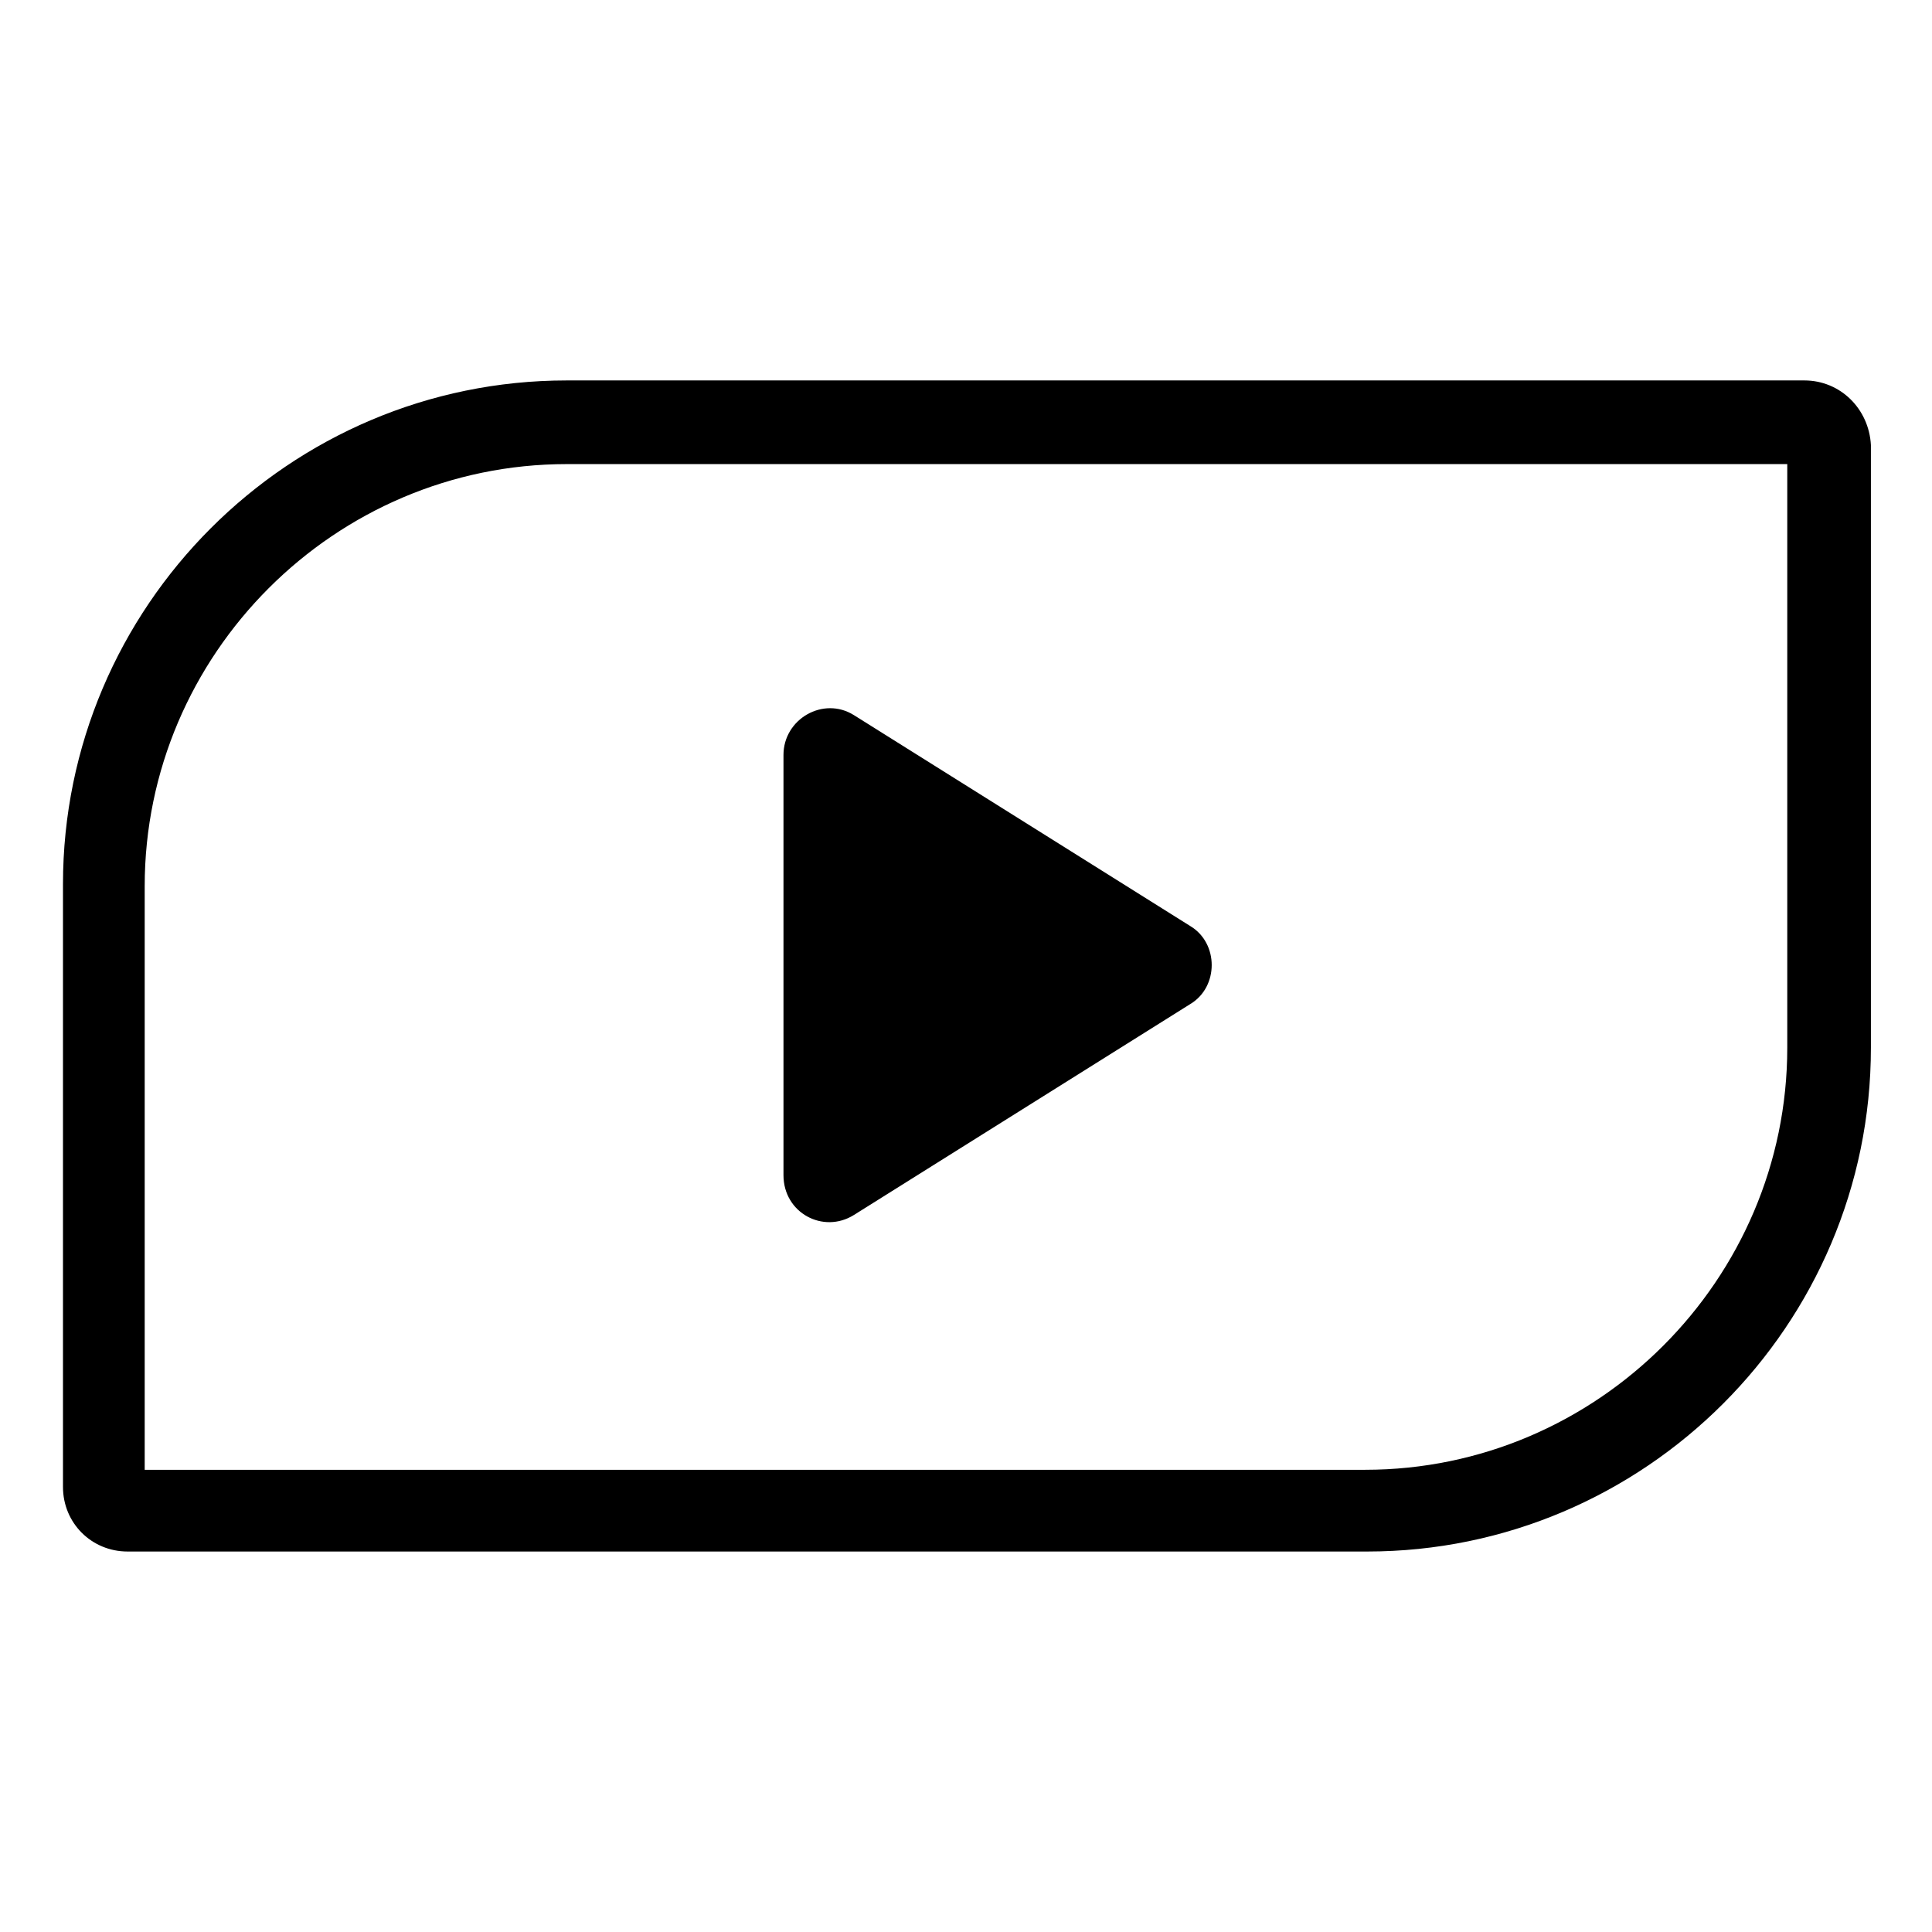 <?xml version="1.0" encoding="UTF-8"?>
<!-- Uploaded to: ICON Repo, www.svgrepo.com, Generator: ICON Repo Mixer Tools -->
<svg fill="#000000" width="800px" height="800px" version="1.1" viewBox="144 144 512 512" xmlns="http://www.w3.org/2000/svg">
 <g>
  <path d="m622.18 244.82h-327.98c-73.555 0-133.51 59.953-133.51 133.51v159.71c0 9.574 7.559 17.129 17.129 17.129h328.48c73.555 0 133.51-59.953 133.51-133.51v-159.71c-0.504-9.57-8.062-17.129-17.633-17.129zm-4.535 176.84c0 61.465-50.383 111.85-111.85 111.85h-323.45v-154.67c0-61.465 50.383-111.85 111.85-111.85h323.45z"/>
  <path d="m370.27 466 89.176-55.922c7.559-4.535 7.559-16.121 0-20.656l-89.176-55.922c-8.062-5.039-18.641 1.008-18.641 10.578v111.34c0 10.074 10.578 15.617 18.641 10.578z"/>
 </g>
</svg>
